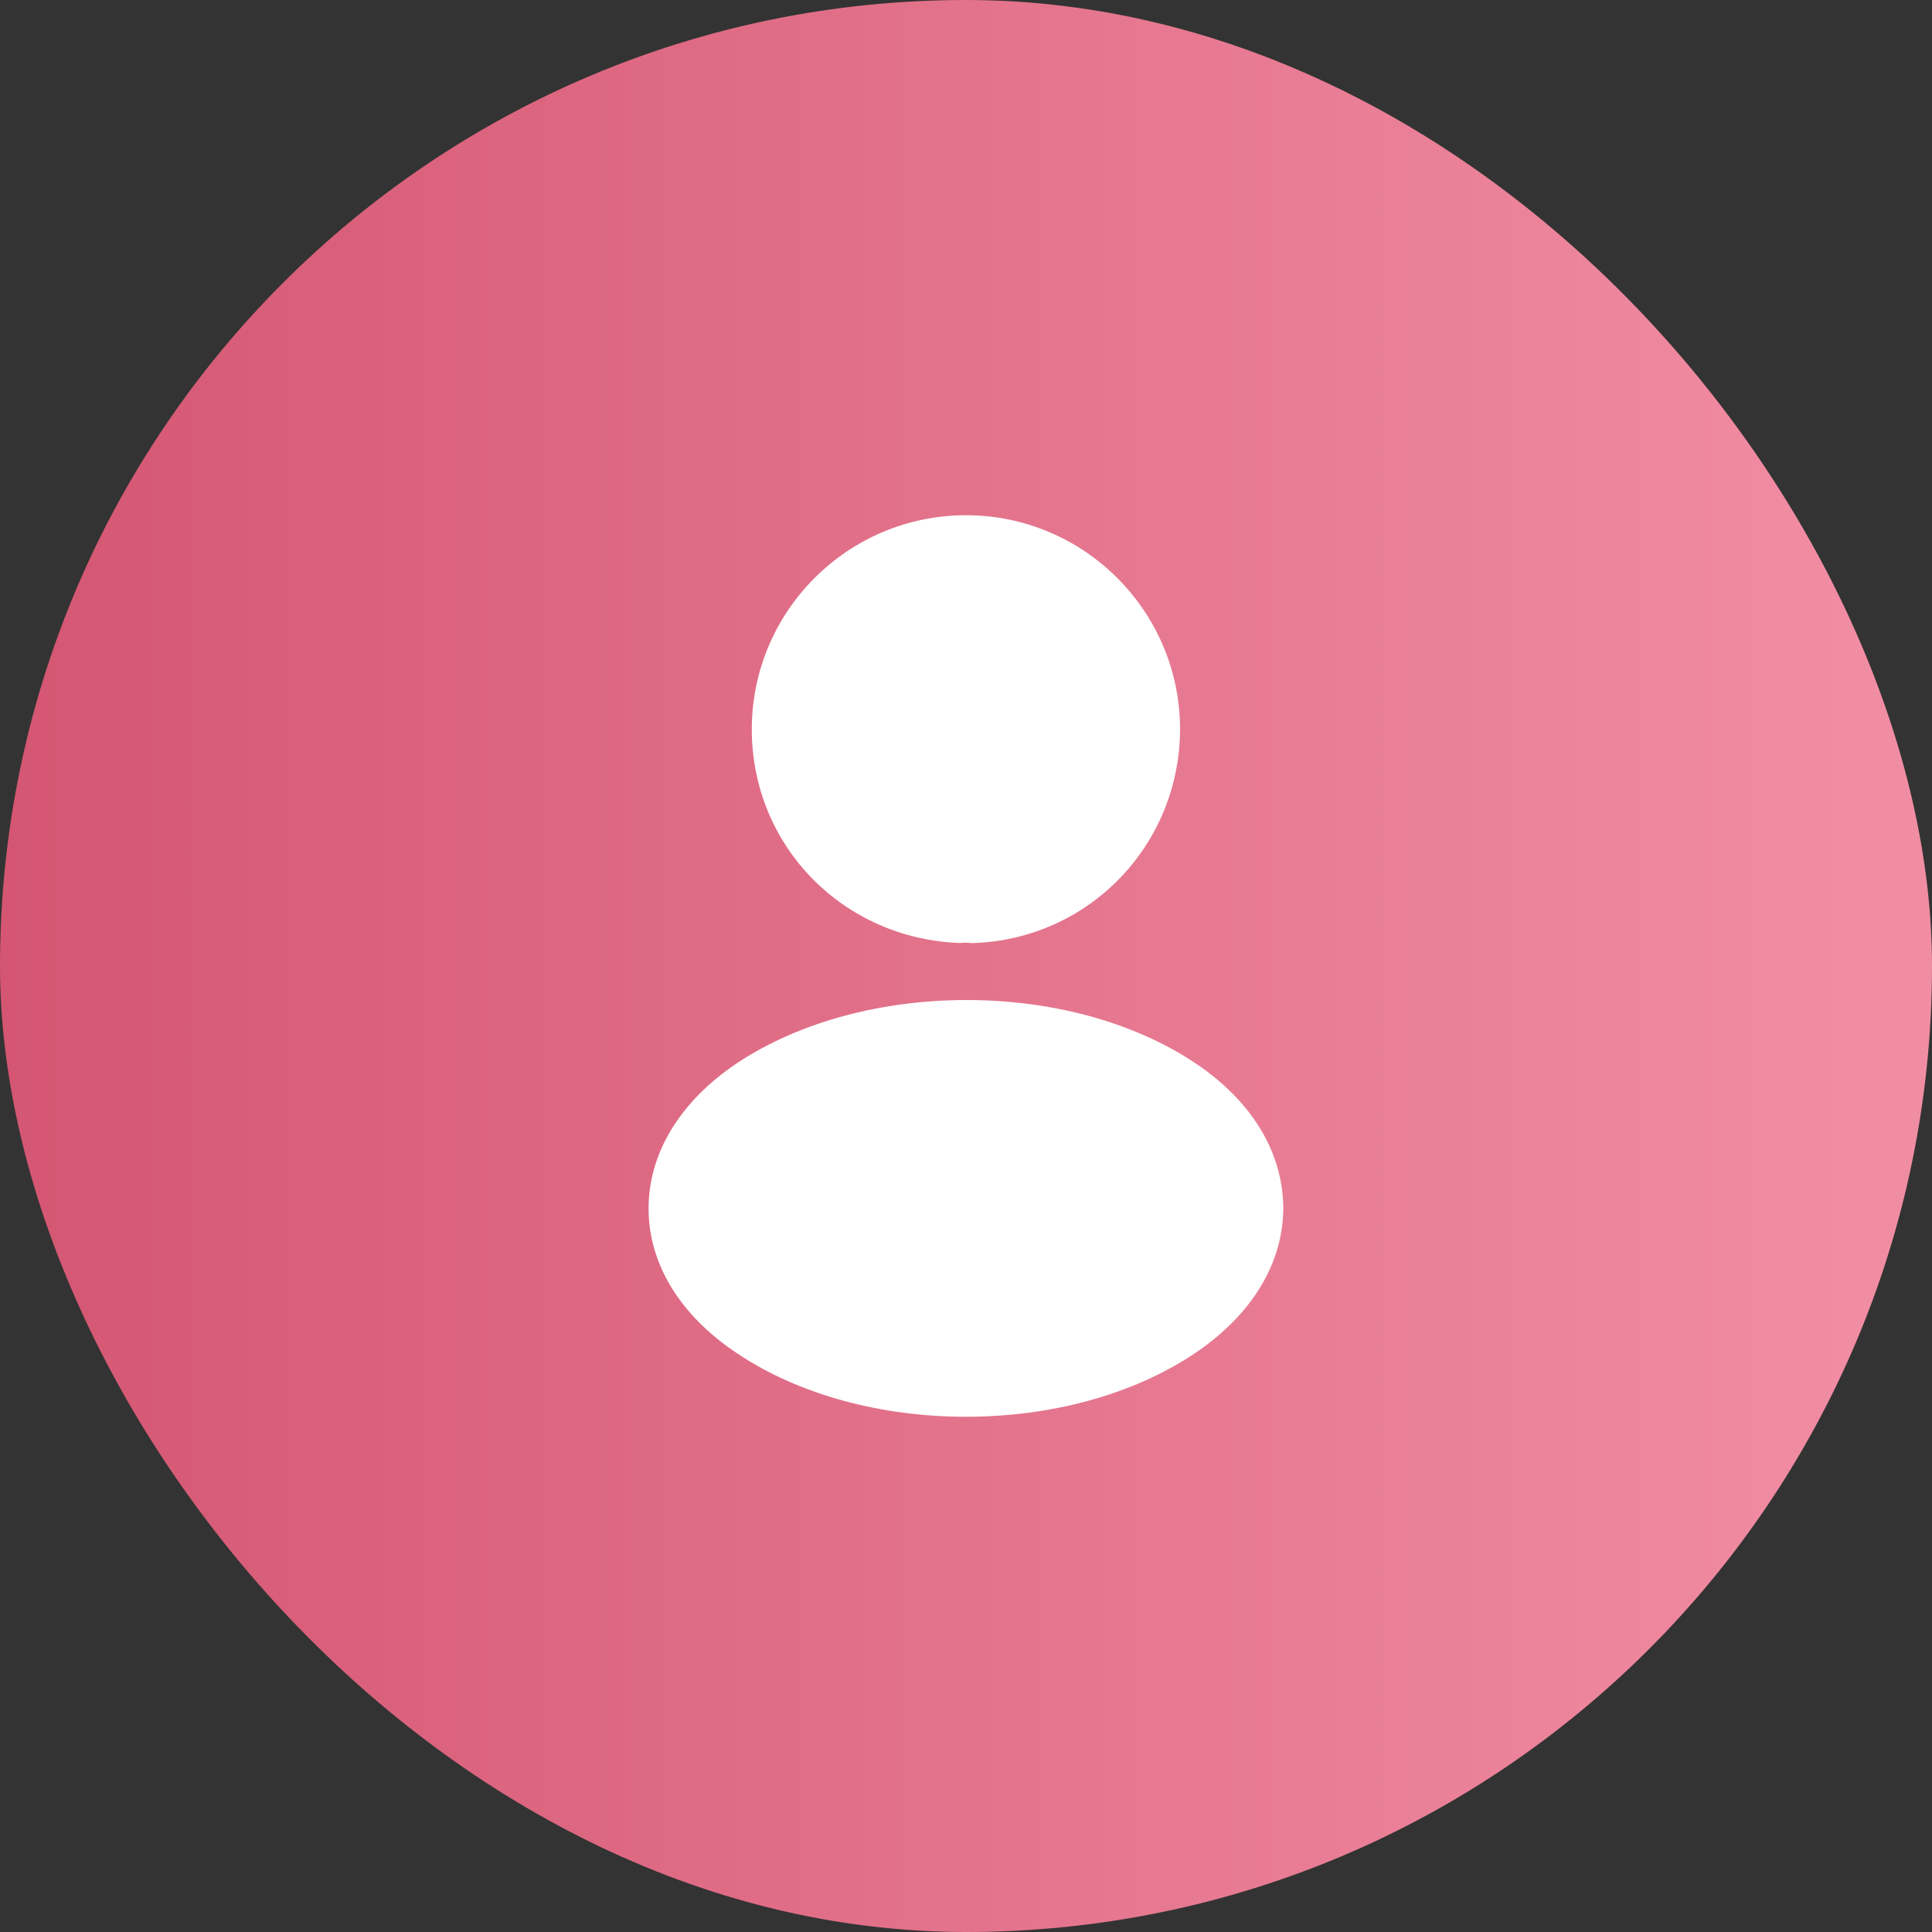 <svg width="50" height="50" viewBox="0 0 50 50" fill="none" xmlns="http://www.w3.org/2000/svg">
<rect x="0" y="0" width="50" height="50" fill="#333333" stroke="none"/>
<rect width="50" height="50" rx="25" fill="url(#paint0_linear_2945_18396)"/>
<path d="M24.998 13.334C21.941 13.334 19.456 15.819 19.456 18.876C19.456 21.874 21.801 24.301 24.858 24.406C24.951 24.394 25.044 24.394 25.114 24.406C25.138 24.406 25.149 24.406 25.173 24.406C25.184 24.406 25.184 24.406 25.196 24.406C28.183 24.301 30.528 21.874 30.54 18.876C30.54 15.819 28.055 13.334 24.998 13.334Z" fill="white"/>
<path d="M30.925 27.508C27.67 25.338 22.361 25.338 19.083 27.508C17.601 28.499 16.785 29.841 16.785 31.276C16.785 32.711 17.601 34.041 19.071 35.021C20.705 36.118 22.851 36.666 24.998 36.666C27.145 36.666 29.291 36.118 30.925 35.021C32.395 34.029 33.211 32.699 33.211 31.253C33.2 29.818 32.395 28.488 30.925 27.508Z" fill="white"/>
<defs>
<linearGradient id="paint0_linear_2945_18396" x1="0" y1="25" x2="50" y2="25" gradientUnits="userSpaceOnUse">
<stop stop-color="#D45672"/>
<stop offset="0.965" stop-color="#F18DA3"/>
</linearGradient>
</defs>
</svg>
